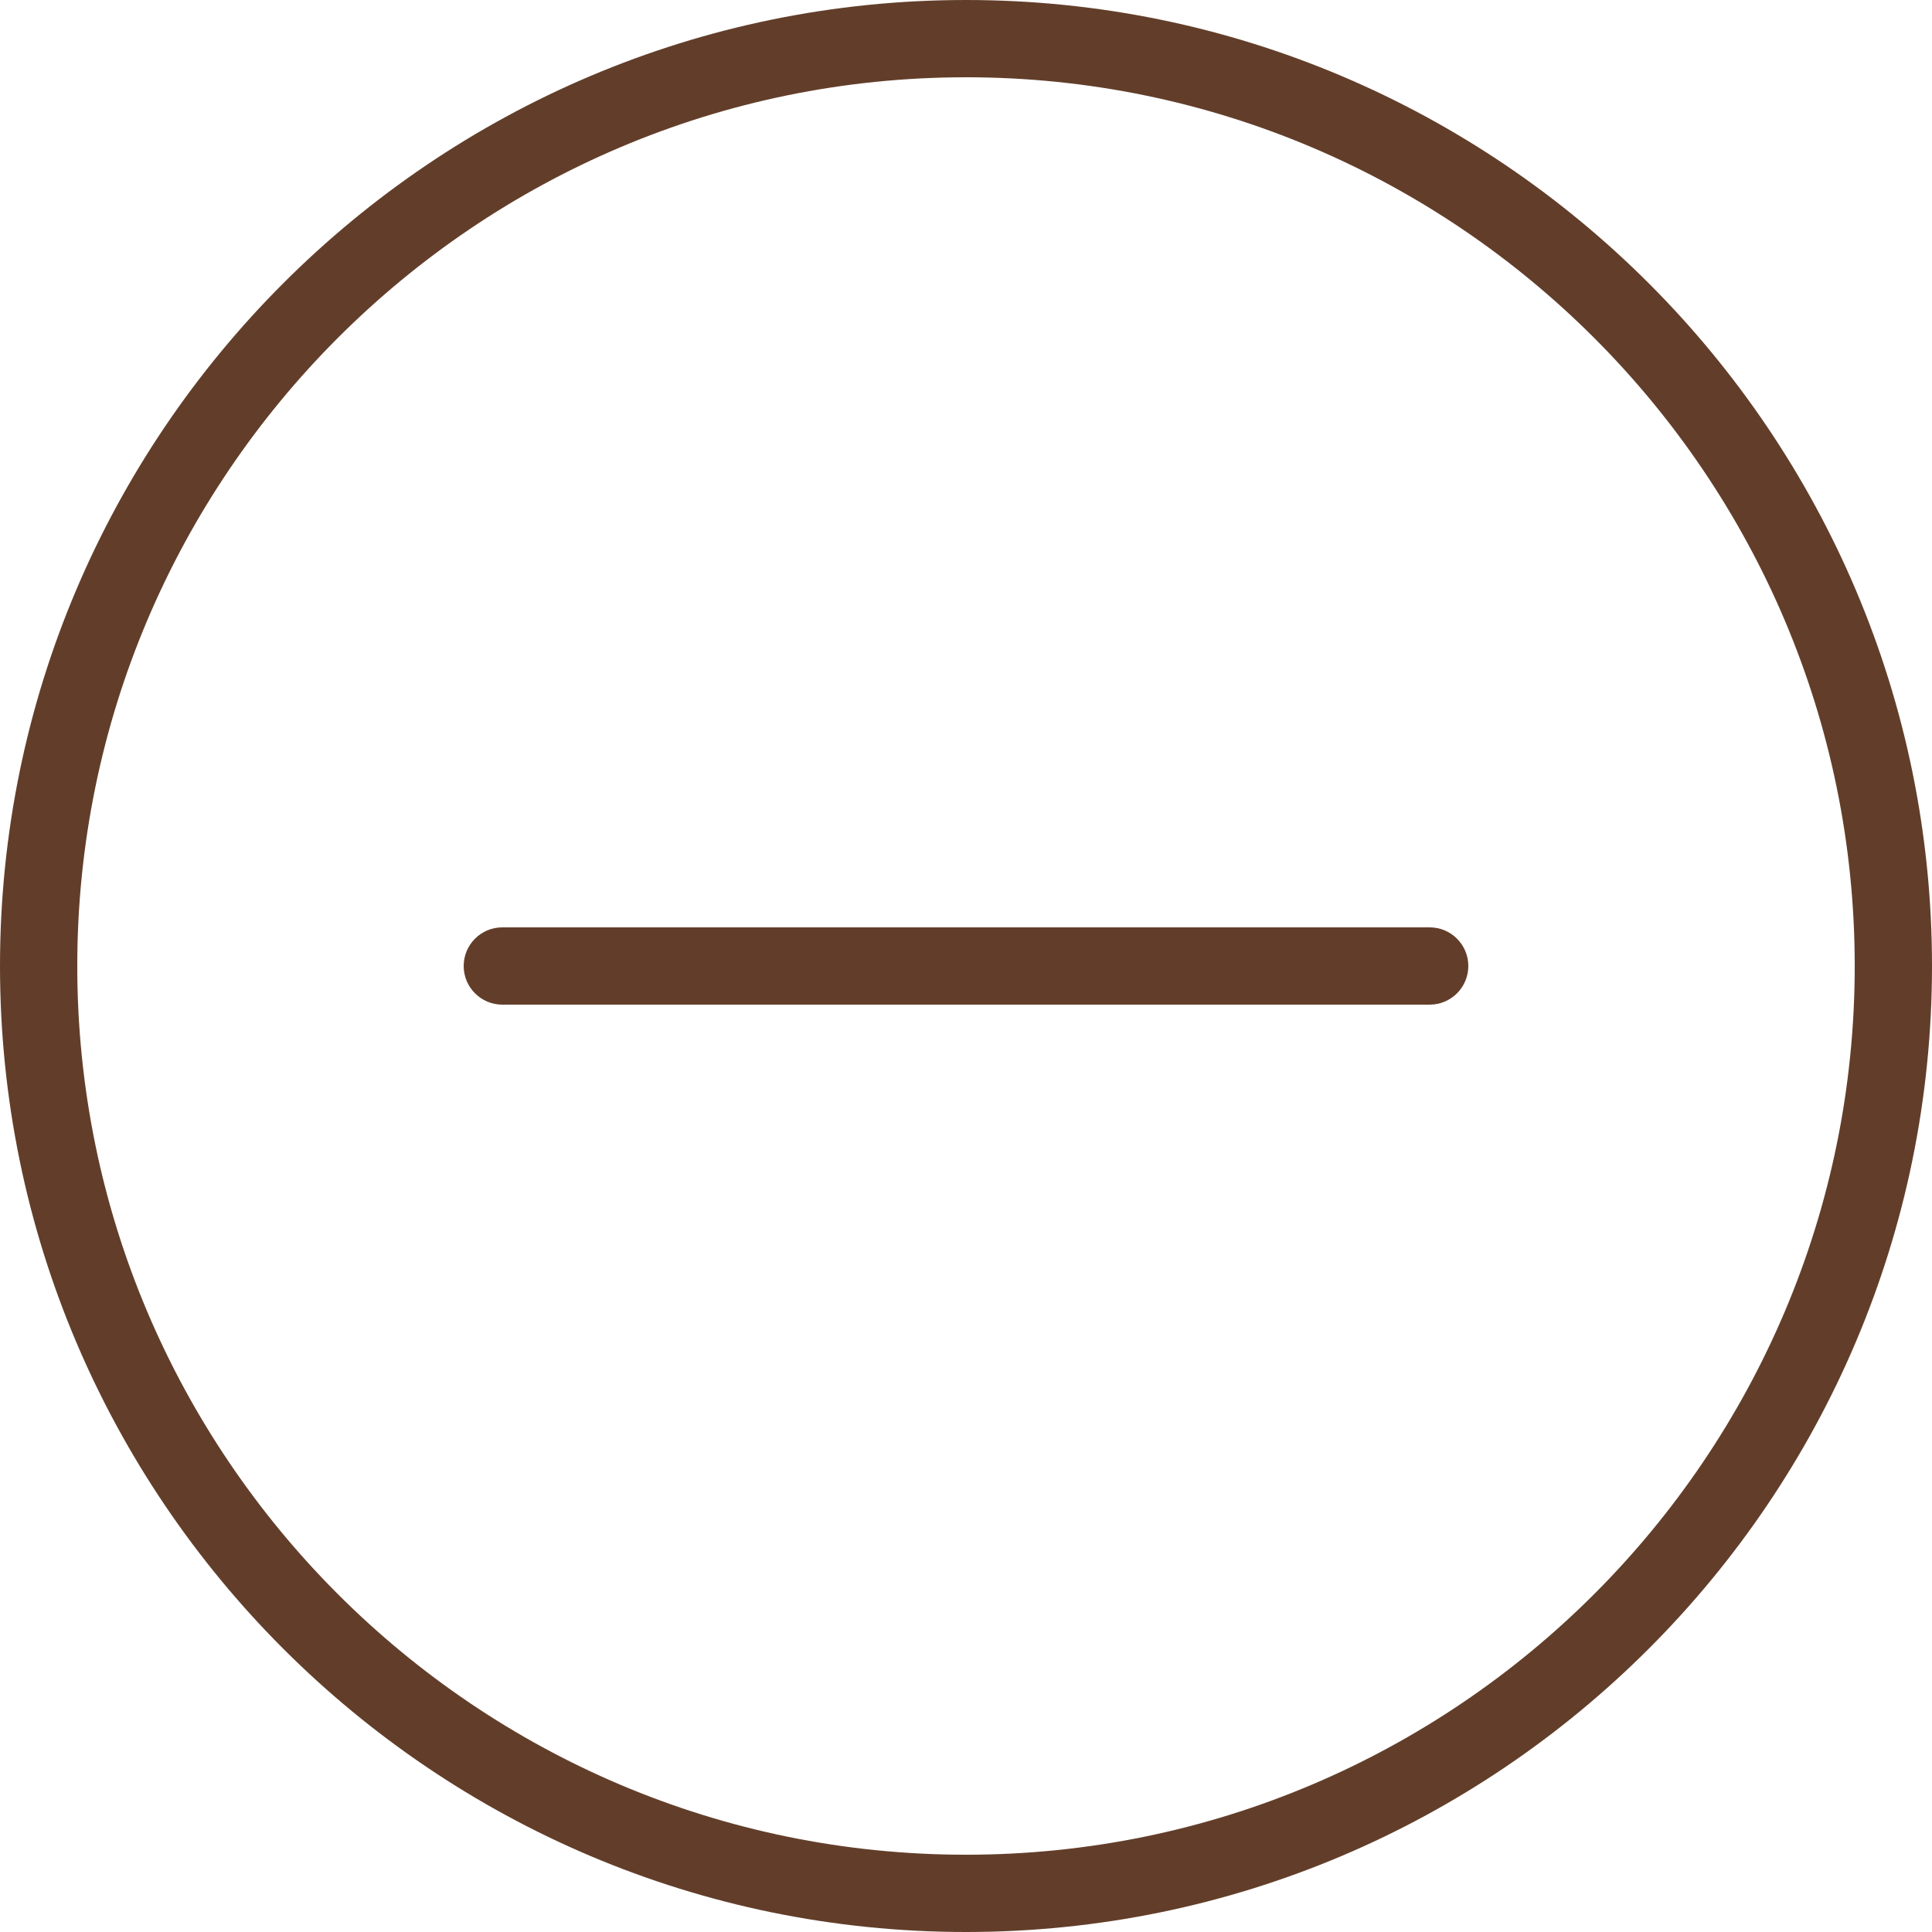 <?xml version="1.0" encoding="UTF-8" standalone="no"?><svg xmlns="http://www.w3.org/2000/svg" xmlns:xlink="http://www.w3.org/1999/xlink" fill="#623e2a" height="50" preserveAspectRatio="xMidYMid meet" version="1" viewBox="7.0 7.0 50.0 50.0" width="50" zoomAndPan="magnify"><g id="change1_1"><path d="M32,7c-13.785,0 -25,11.215 -25,25c0,13.785 11.215,25 25,25c13.785,0 25,-11.215 25,-25c0,-13.785 -11.215,-25 -25,-25Zm0,48c-12.682,0 -23,-10.317 -23,-23c0,-12.682 10.318,-23 23,-23c12.683,0 23,10.318 23,23c0,12.683 -10.317,23 -23,23Z" fill="inherit"/><path d="M44,31h-24c-0.552,0 -1,0.448 -1,1c0,0.552 0.448,1 1,1h24c0.553,0 1,-0.448 1,-1c0,-0.552 -0.447,-1 -1,-1Z" fill="inherit"/></g></svg>